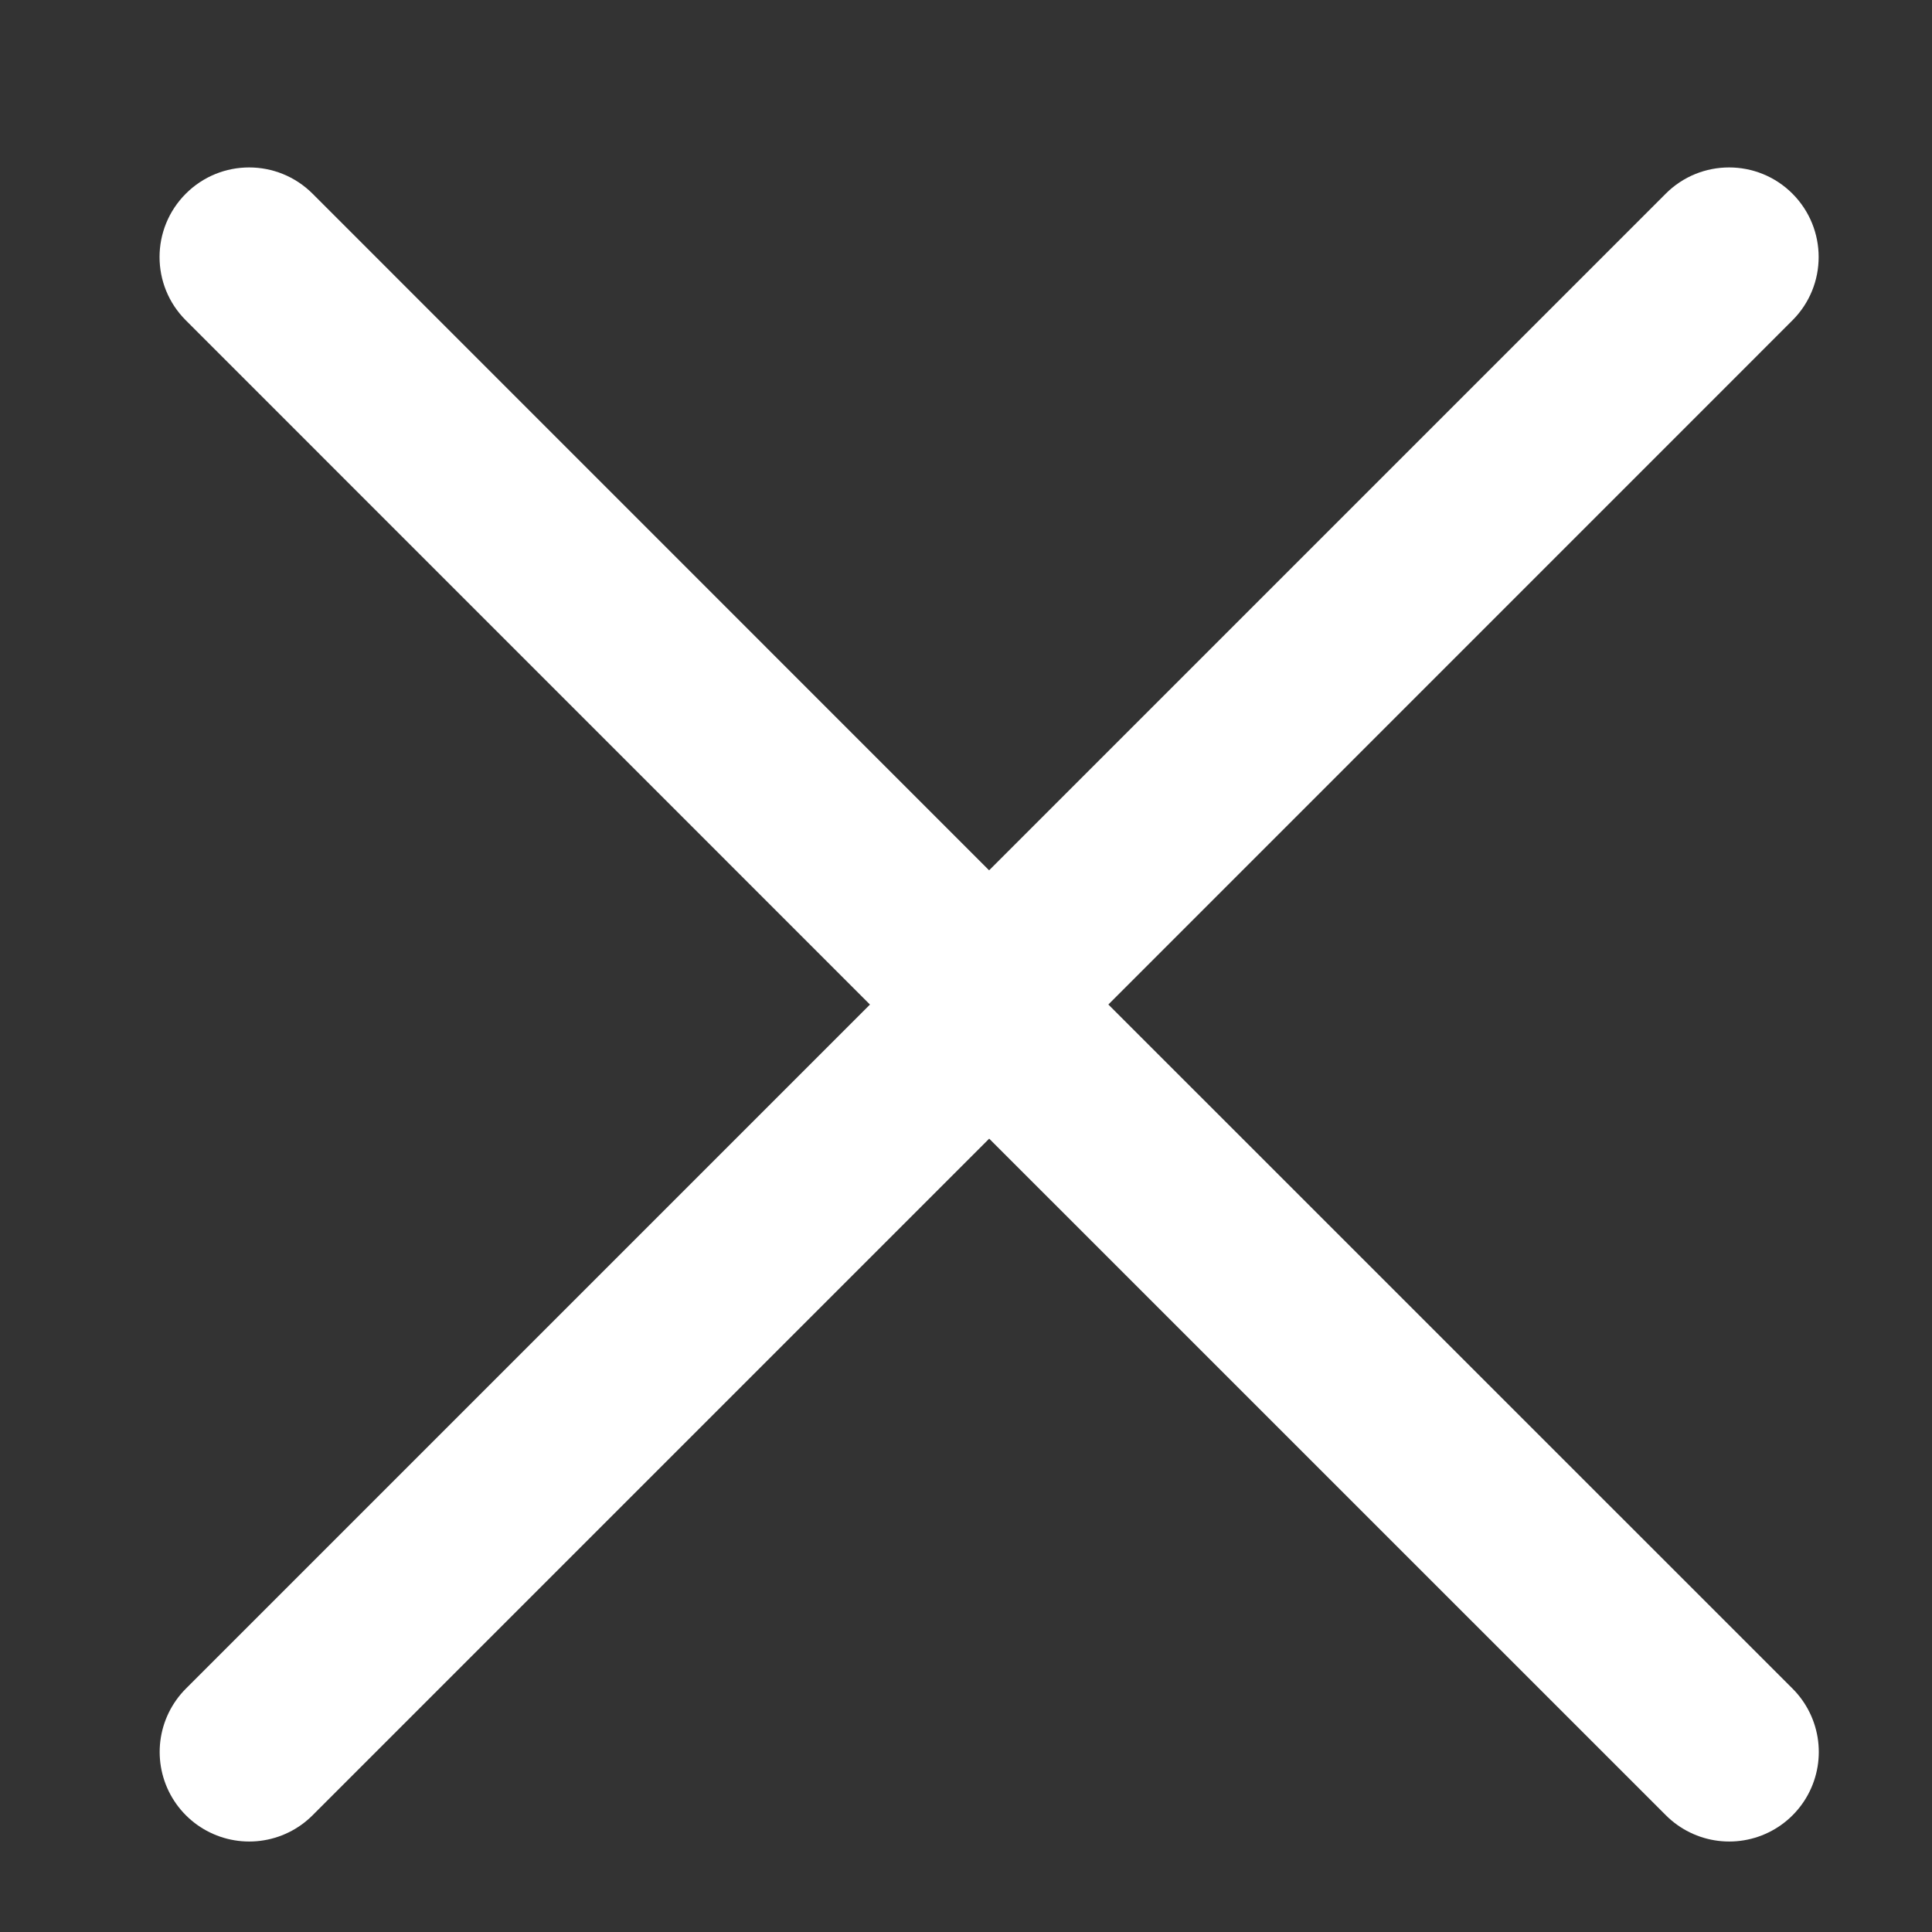<?xml version="1.0" encoding="UTF-8"?> <svg xmlns="http://www.w3.org/2000/svg" width="21" height="21" viewBox="0 0 21 21" fill="none"><rect x="0" y="0" width="21" height="21" fill="#333333" stroke="none"/> <g clip-path="url(#clip0_1064_30270)"> <path fill-rule="evenodd" clip-rule="evenodd" d="M19.483 2.105C19.863 2.486 19.863 3.102 19.483 3.482L11.44 11.526C11.06 11.906 10.443 11.906 10.063 11.526L2.02 3.482C1.639 3.102 1.639 2.486 2.02 2.105C2.4 1.725 3.016 1.725 3.397 2.105L10.751 9.46L18.106 2.105C18.486 1.725 19.103 1.725 19.483 2.105Z" fill="white"></path> <path d="M2.709 19.043L10.752 11L18.796 19.043" stroke="white" stroke-width="1.947" stroke-linecap="round" stroke-linejoin="round"></path> </g> <defs> <clipPath id="clip0_1064_30270"> <rect width="21" height="21" fill="white"></rect> </clipPath> </defs> </svg> 